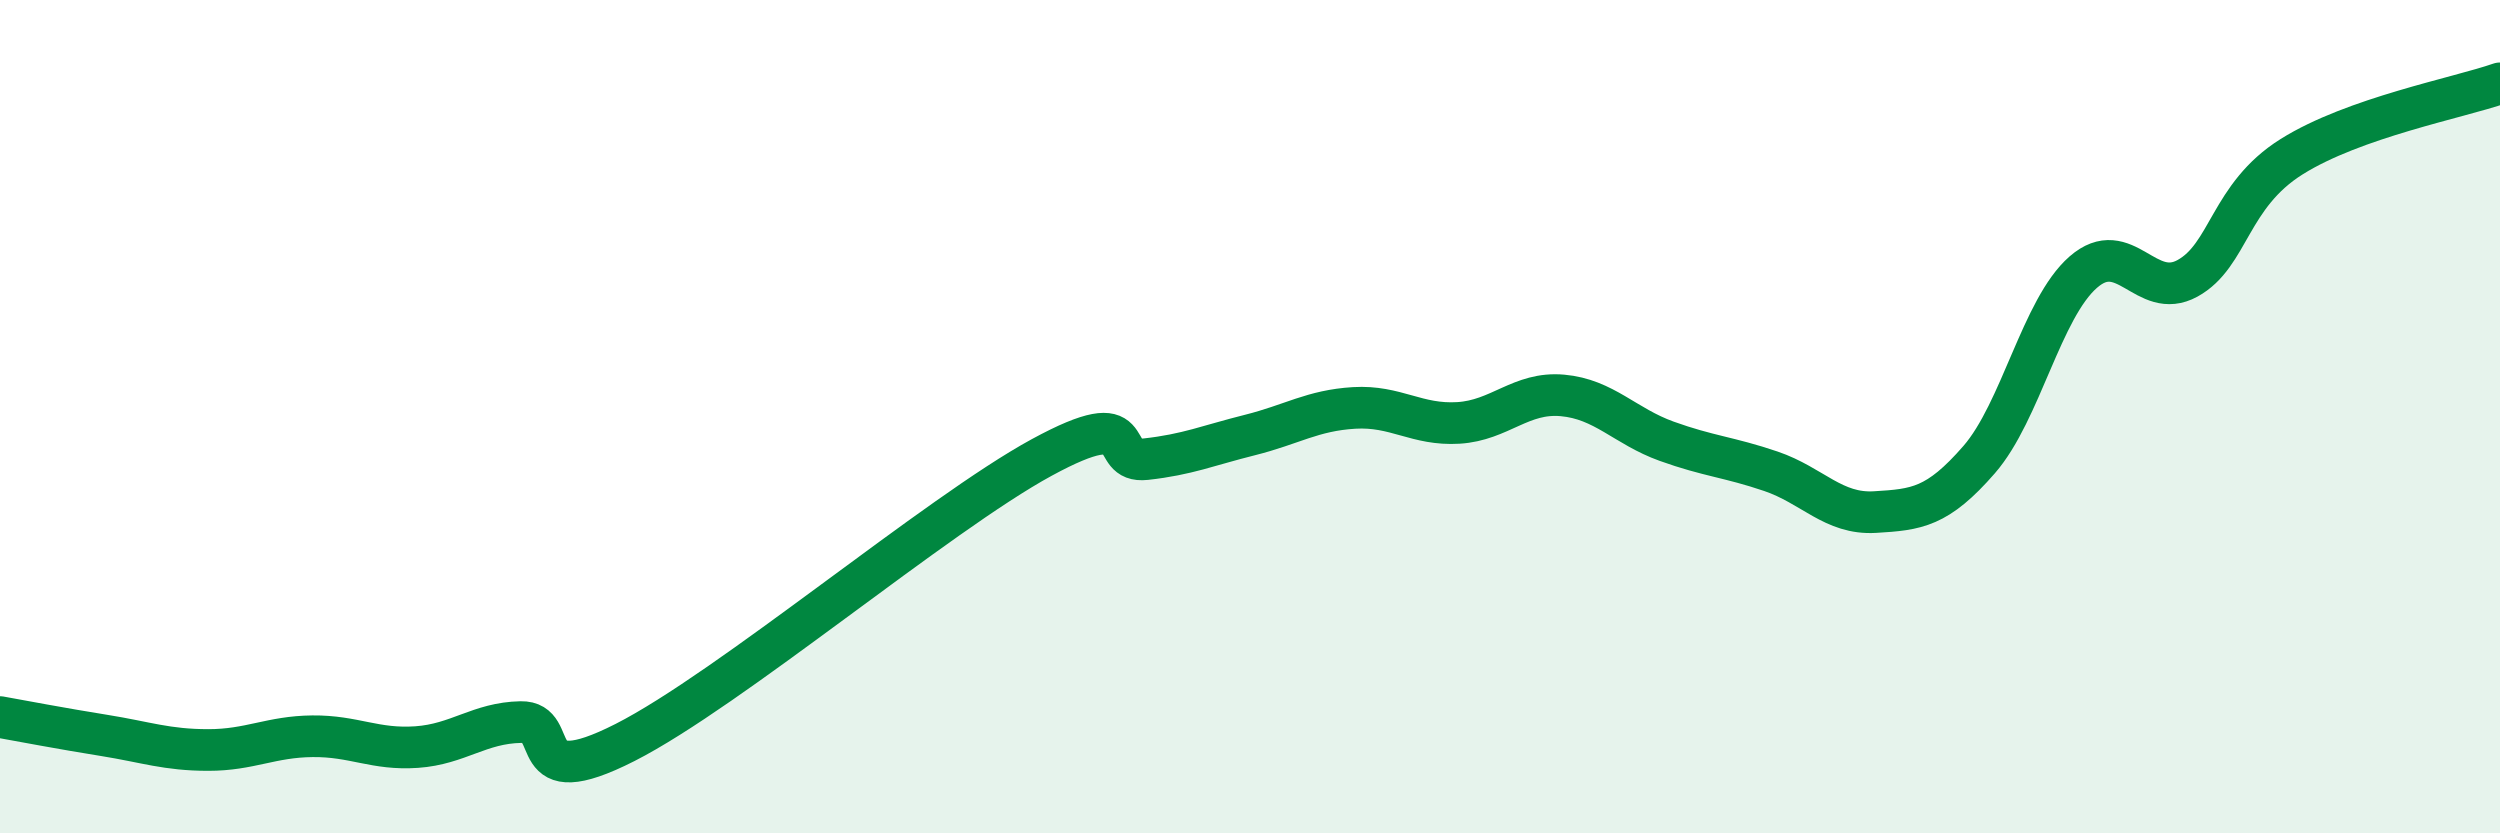 
    <svg width="60" height="20" viewBox="0 0 60 20" xmlns="http://www.w3.org/2000/svg">
      <path
        d="M 0,17.21 C 0.5,17.3 1.5,17.49 2.5,17.65 C 3.5,17.81 4,18 5,18 C 6,18 6.5,17.68 7.5,17.67 C 8.5,17.66 9,18 10,17.93 C 11,17.86 11.5,17.35 12.5,17.33 C 13.5,17.31 12.5,19.09 15,17.82 C 17.5,16.55 22.5,12.34 25,10.98 C 27.5,9.62 26.5,11.13 27.5,11.02 C 28.5,10.91 29,10.69 30,10.44 C 31,10.19 31.5,9.85 32.5,9.79 C 33.5,9.73 34,10.21 35,10.15 C 36,10.09 36.5,9.4 37.5,9.49 C 38.5,9.58 39,10.23 40,10.59 C 41,10.95 41.5,10.97 42.5,11.31 C 43.5,11.65 44,12.35 45,12.29 C 46,12.23 46.5,12.18 47.5,11.03 C 48.5,9.88 49,7.4 50,6.53 C 51,5.66 51.5,7.23 52.5,6.68 C 53.5,6.13 53.5,4.7 55,3.76 C 56.5,2.82 59,2.35 60,2L60 20L0 20Z"
        fill="#008740"
        opacity="0.1"
        stroke-linecap="round"
        stroke-linejoin="round"
      />
      <path
        d="M 0,17.21 C 0.5,17.3 1.5,17.49 2.5,17.65 C 3.5,17.81 4,18 5,18 C 6,18 6.5,17.68 7.5,17.67 C 8.5,17.66 9,18 10,17.93 C 11,17.86 11.5,17.35 12.5,17.33 C 13.5,17.31 12.5,19.09 15,17.82 C 17.5,16.55 22.5,12.34 25,10.98 C 27.5,9.62 26.5,11.13 27.5,11.02 C 28.5,10.91 29,10.69 30,10.44 C 31,10.19 31.5,9.85 32.5,9.79 C 33.5,9.73 34,10.21 35,10.15 C 36,10.09 36.5,9.4 37.5,9.49 C 38.5,9.58 39,10.23 40,10.59 C 41,10.95 41.5,10.97 42.5,11.31 C 43.5,11.65 44,12.35 45,12.29 C 46,12.23 46.5,12.18 47.5,11.03 C 48.5,9.88 49,7.4 50,6.53 C 51,5.66 51.5,7.23 52.5,6.68 C 53.5,6.13 53.5,4.7 55,3.76 C 56.5,2.82 59,2.35 60,2"
        stroke="#008740"
        stroke-width="1"
        fill="none"
        stroke-linecap="round"
        stroke-linejoin="round"
      />
    </svg>
  